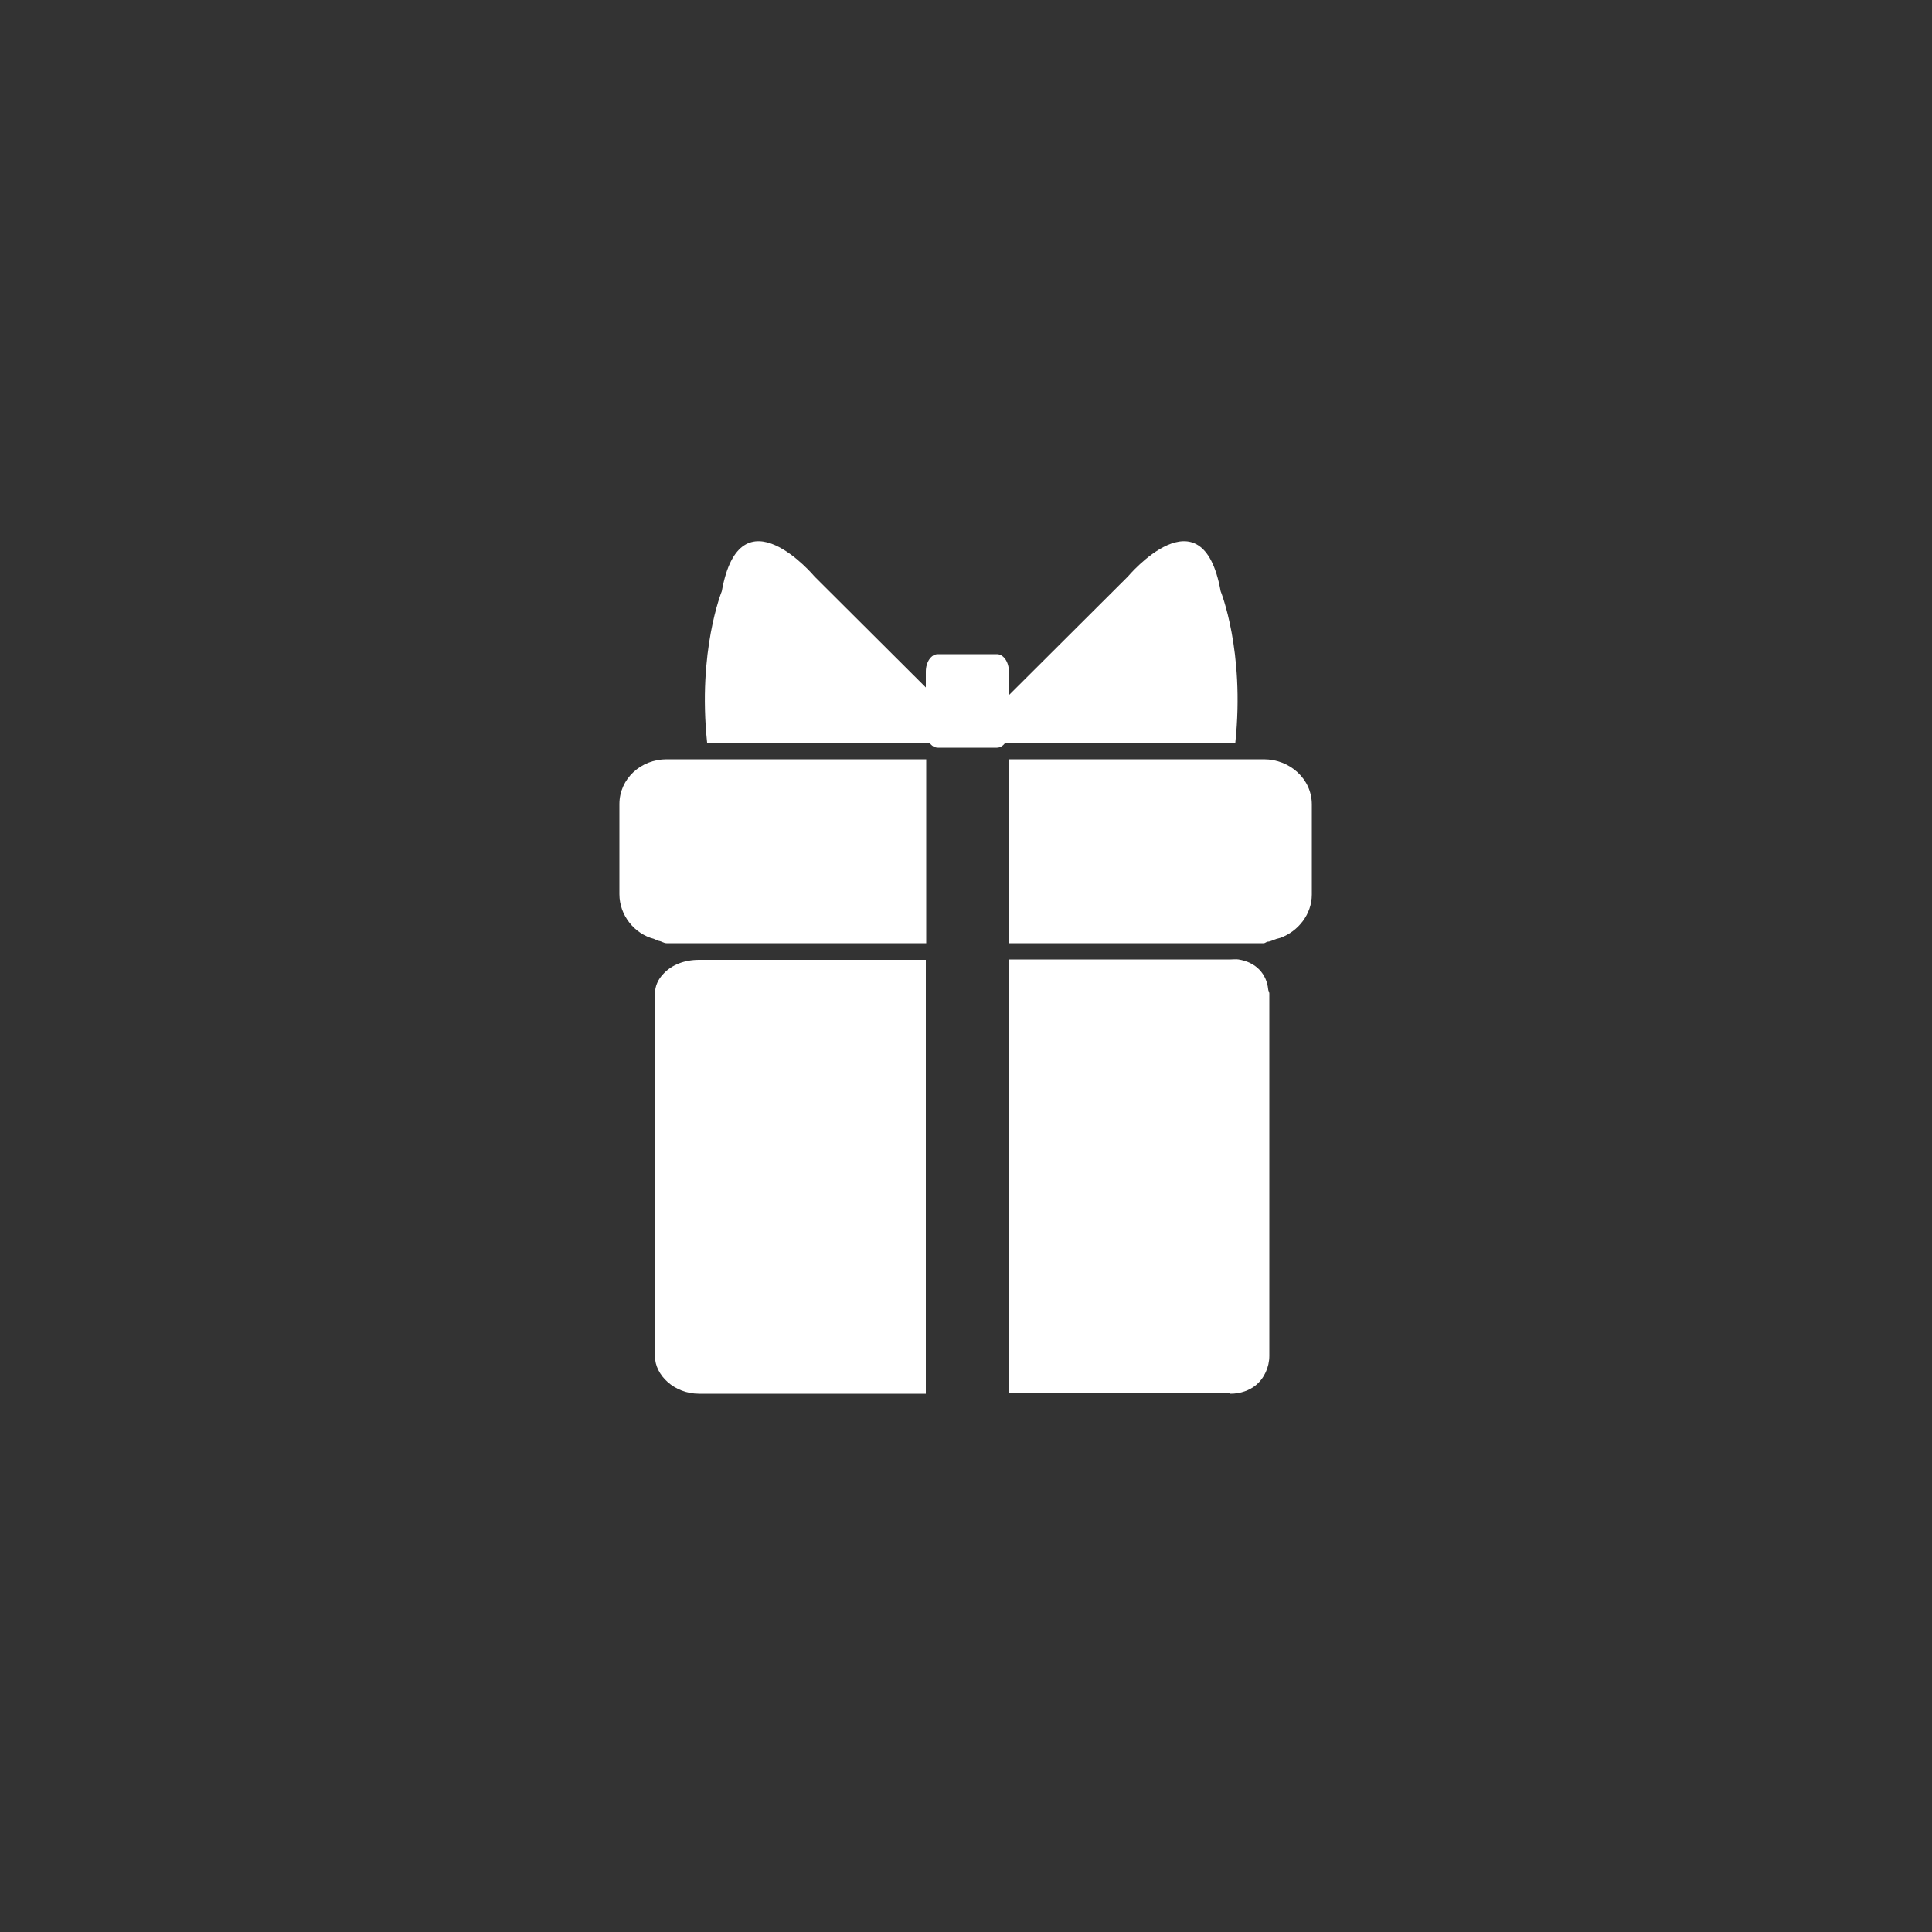 <?xml version="1.0" encoding="utf-8"?>
<!-- Generator: Adobe Illustrator 22.0.1, SVG Export Plug-In . SVG Version: 6.00 Build 0)  -->
<svg version="1.1" xmlns="http://www.w3.org/2000/svg" xmlns:xlink="http://www.w3.org/1999/xlink" x="0px" y="0px"
	 viewBox="0 0 500 500" style="enable-background:new 0 0 500 500;" xml:space="preserve">
<rect x="0" y="0" width="500" height="500" fill="#333333" stroke="none"/>
<style type="text/css">
	.st0{display:none;}
	.st1{display:inline;}
	.st2{fill:none;}
	.st3{fill:#FFFFFF;}
	.st4{fill:none;stroke:#FFFFFF;stroke-width:5;stroke-miterlimit:10;}
	.st5{fill-rule:evenodd;clip-rule:evenodd;fill:#FFFFFF;}
	.st6{fill:#FFFFFF;stroke:#020203;stroke-miterlimit:10;}
	.st7{fill:none;stroke:#FFFFFF;stroke-miterlimit:10;}
	.st8{fill:#FEFFFF;}
	.st9{fill:#CEC8CD;}
</style>
<g id="academy_x40_FLY_-_Weiterbildungsprogramm" class="st0">
	<g class="st1">
		
			<ellipse transform="matrix(0.707 -0.707 0.707 0.707 -103.87 250.017)" class="st2" cx="249.9" cy="250.4" rx="225" ry="225"/>
		<g>
			<g>
				<path class="st3" d="M250.2,298.9l-86.8-47.7V333c0,0,27.8,21.9,86.5,21.9s86.5-21.9,86.5-21.9v-81.2L250.2,298.9z"/>
			</g>
			<polygon class="st3" points="403,206.1 250.2,289.7 96.8,205.5 249.6,121.9 			"/>
			<line class="st4" x1="129.8" y1="215.3" x2="129.8" y2="311.1"/>
			<path class="st3" d="M141.4,350.5c0,0-6.2,4.4-11.7,4.4s-11.7-4.4-11.7-4.4l11.7-82.1L141.4,350.5z"/>
			<circle class="st3" cx="129.8" cy="281.1" r="9.2"/>
		</g>
	</g>
</g>
<g id="Flexible_Arbeitszeiten_1_" class="st0">
	<g class="st1">
		
			<ellipse transform="matrix(0.707 -0.707 0.707 0.707 -103.87 250.017)" class="st2" cx="249.9" cy="250.4" rx="225" ry="225"/>
		<g>
			<path class="st3" d="M249.9,124.6c69.5,0,125.8,56.3,125.8,125.7c0,69.4-56.3,125.7-125.8,125.7c-69.4,0-125.7-56.3-125.7-125.7
				C124.1,180.9,180.4,124.6,249.9,124.6 M249.9,113.6c-9.3,0-18.5,0.9-27.6,2.8c-8.8,1.8-17.4,4.5-25.7,8
				c-8.1,3.4-15.9,7.7-23.2,12.6c-7.2,4.9-14.1,10.5-20.2,16.7c-6.2,6.2-11.8,13-16.7,20.2c-4.9,7.3-9.2,15.1-12.6,23.2
				c-3.5,8.3-6.2,16.9-8,25.7c-1.8,9-2.8,18.3-2.8,27.6c0,9.3,0.9,18.5,2.8,27.6c1.8,8.8,4.5,17.4,8,25.7
				c3.4,8.1,7.7,15.9,12.6,23.2c4.9,7.2,10.5,14.1,16.7,20.2c6.2,6.2,13,11.8,20.2,16.7c7.3,4.9,15.1,9.2,23.2,12.6
				c8.3,3.5,16.9,6.2,25.7,8c9,1.8,18.3,2.8,27.6,2.8c9.3,0,18.5-0.9,27.6-2.8c8.8-1.8,17.4-4.5,25.7-8c8.1-3.4,15.9-7.7,23.2-12.6
				c7.2-4.9,14.1-10.5,20.2-16.7c6.2-6.2,11.8-13,16.7-20.2c4.9-7.3,9.2-15.1,12.6-23.2c3.5-8.3,6.2-16.9,8-25.7
				c1.8-9,2.8-18.3,2.8-27.6c0-9.3-0.9-18.5-2.8-27.6c-1.8-8.8-4.5-17.4-8-25.7c-3.4-8.1-7.7-15.9-12.6-23.2
				c-4.9-7.2-10.5-14.1-16.7-20.2c-6.2-6.2-13-11.8-20.2-16.7c-7.3-4.9-15.1-9.2-23.2-12.6c-8.3-3.5-16.9-6.2-25.7-8
				C268.4,114.5,259.1,113.6,249.9,113.6L249.9,113.6z"/>
			<rect x="264.7" y="248.8" transform="matrix(0.866 -0.5 0.5 0.866 -106.45 171.9)" class="st3" width="5.6" height="71.5"/>
			<path class="st3" d="M250,243.3L250,243.3L250,243.3C250,243.3,250,243.3,250,243.3L208.2,200c-1.2-1.4-2.9-2.3-4.9-2.3
				c-3.5,0-6.4,2.8-6.4,6.3c0,1.8,0.8,3.5,2.1,4.7l41.9,43.4c0.1,0.1,0.2,0.2,0.3,0.3c1.1,1,2.6,1.7,4.3,1.7c3.5,0,6.3-2.8,6.3-6.3
				C251.8,246,251.1,244.4,250,243.3z"/>
			<path class="st3" d="M312.5,237.5L312.5,237.5L312.5,237.5C312.5,237.5,312.5,237.5,312.5,237.5l-54.4,6.8
				c-1.7,0.1-3.3,0.9-4.4,2.3c-1.9,2.6-1.4,6.2,1.2,8.1c1.3,1,3,1.3,4.5,1.1l54.5-6.8c0.1,0,0.3-0.1,0.4-0.1c1.4-0.2,2.7-1,3.6-2.2
				c1.9-2.5,1.4-6.1-1.2-8C315.5,237.7,314,237.3,312.5,237.5z"/>
			<circle class="st3" cx="251.8" cy="252.1" r="7.3"/>
			<path class="st3" d="M251.9,161.2L251.9,161.2c-1.8,0-3.2-1.4-3.2-3.2v-19c0-1.8,1.4-3.2,3.2-3.2l0,0c1.8,0,3.2,1.4,3.2,3.2v19
				C255.2,159.8,253.7,161.2,251.9,161.2z"/>
			<path class="st3" d="M314.9,188.9L314.9,188.9c-1.3-1.3-1.3-3.3,0-4.5l13.5-13.5c1.3-1.3,3.3-1.3,4.5,0l0,0
				c1.3,1.3,1.3,3.3,0,4.5l-13.5,13.5C318.2,190.2,316.1,190.2,314.9,188.9z"/>
			<path class="st3" d="M339.5,252.1L339.5,252.1c0-1.8,1.4-3.2,3.2-3.2l19,0c1.8,0,3.2,1.4,3.2,3.2l0,0c0,1.8-1.4,3.2-3.2,3.2
				l-19,0C341,255.3,339.5,253.9,339.5,252.1z"/>
			<path class="st3" d="M313.4,313.1L313.4,313.1c1.2-1.3,3.3-1.3,4.5,0l13.5,13.4c1.3,1.2,1.3,3.3,0,4.5l0,0
				c-1.2,1.3-3.3,1.3-4.5,0l-13.5-13.4C312.1,316.4,312.1,314.3,313.4,313.1z"/>
			<path class="st3" d="M252.1,339.8L252.1,339.8c1.8,0,3.2,1.4,3.2,3.2l0,19c0,1.8-1.4,3.2-3.2,3.2l0,0c-1.8,0-3.2-1.4-3.2-3.2
				l0-19C248.9,341.3,250.4,339.8,252.1,339.8z"/>
			<path class="st3" d="M188.9,315.6L188.9,315.6c1.3,1.2,1.3,3.3,0,4.5l-13.4,13.5c-1.2,1.3-3.3,1.3-4.5,0l0,0
				c-1.3-1.2-1.3-3.3,0-4.5l13.4-13.5C185.6,314.3,187.6,314.3,188.9,315.6z"/>
			<path class="st3" d="M161.3,252.5L161.3,252.5c0,1.8-1.4,3.2-3.2,3.2l-19,0.1c-1.8,0-3.2-1.4-3.2-3.2l0,0c0-1.8,1.4-3.2,3.2-3.2
				l19-0.1C159.9,249.3,161.3,250.7,161.3,252.5z"/>
			<path class="st3" d="M187.4,188.1L187.4,188.1c-1.2,1.3-3.3,1.3-4.5,0l-13.5-13.4c-1.3-1.2-1.3-3.3,0-4.5l0,0
				c1.2-1.3,3.3-1.3,4.5,0l13.5,13.4C188.6,184.8,188.6,186.9,187.4,188.1z"/>
		</g>
	</g>
</g>
<g id="healthy_x40_FLY_-_Betriebliches_Gesundheitsmanagement" class="st0">
	<g class="st1">
		
			<ellipse transform="matrix(0.707 -0.707 0.707 0.707 -103.87 250.017)" class="st2" cx="249.9" cy="250.4" rx="225" ry="225"/>
		<g>
			<path class="st3" d="M176.7,242.8L176.7,242.8l16.3-60.4h14.3l28.2,104.9l10.7-39l6.8-5.6h27l16.3-60.4h14.3l16.3,60.4h46.9
				c3.2-10.7,5.2-21.9,5.2-33.4c0-42.9-33.4-77.9-74.3-77.9c-21.5,0-41,9.5-54.5,25.1c-13.9-15.5-33.4-25.1-54.9-25.1
				c-40.9,0-74.7,35-74.7,77.9c0,11.5,2.4,22.7,5.6,33.4H176.7z"/>
			<path class="st3" d="M321,257.6h46.9c-31.4,68-117.7,111.7-117.7,111.7s-86.7-43.7-118.1-111.7h50.1l7.2-5.2l10.7-39.3l28.2,105
				h14.3l16.3-60.4h26.6l7.1-5.2l10.3-39.3l10.7,39.3L321,257.6z"/>
		</g>
	</g>
</g>
<g id="Betriebsärztlicher_Dienst" class="st0">
	<g class="st1">
		
			<ellipse transform="matrix(0.707 -0.707 0.707 0.707 -103.87 250.017)" class="st2" cx="249.9" cy="250.4" rx="225" ry="225"/>
		<path class="st5" d="M280.1,267v40c0,40-23.9,73.3-53.3,73.3c-28.9,0-52.8-33.3-52.8-73.3v-49.4c17.2-3.3,30.5-18.9,30.5-37.7
			c0-21.1-17.2-38.3-38.3-38.3c-21.1,0-38.9,17.2-38.9,38.3c0,18.9,13.3,34.4,31.1,37.7V307c0,48.9,30.5,88.3,68.3,88.3
			c37.8,0,68.9-39.4,68.9-88.3v-40c15.5-2.2,31.1-10.6,44.9-25c2.2-2.2,2.8-5,2.2-7.8c18.3-22.8,29.4-53.3,29.4-76.6
			c0-36.1-17.2-40-46.1-46.1l0,0c-1.7-3.3-5.5-6.1-10-6.1c-6.1,0-11.1,5-11.1,10.6c0,5.6,5,10,11.1,10c2.8,0,5-0.6,6.7-2.2l0,0
			c28.3,6.1,36.1,7.8,36.1,33.9c0,20.5-10.5,48.3-26.6,68.3c-2.8,0-5.5,1.1-7.2,3.3c-8.3,8.9-21.7,19.4-37.2,19.4
			c-15.5,0-28.3-10.6-36.6-19.4c-2.2-2.2-4.4-3.3-7.2-3.3c-16.1-20-26.6-47.7-26.6-68.3c0-26.1,7.2-27.8,35.5-33.9l0,0
			c2.2,1.7,4.4,2.2,6.7,2.2c6.1,0,11.1-4.4,11.1-10c0-5.6-5-10.6-11.1-10.6c-4.5,0-7.8,2.8-10,6.1l0,0c-28.9,6.1-46.1,10-46.1,46.1
			c0,23.3,11.1,54.4,29.4,76.6c0,2.8,0.5,5.5,2.8,7.8C249,256.5,264.6,264.8,280.1,267L280.1,267z"/>
	</g>
</g>
<g id="afterwork_x40_FLY" class="st0">
	<g class="st1">
		
			<ellipse transform="matrix(0.707 -0.707 0.707 0.707 -103.87 250.017)" class="st2" cx="249.9" cy="250.4" rx="225" ry="225"/>
		<g>
			<g>
				
					<rect x="176" y="259.5" transform="matrix(0.963 0.269 -0.269 0.963 90.871 -37.481)" class="st3" width="12.6" height="106.8"/>
				
					<rect x="145.4" y="363.1" transform="matrix(0.963 0.269 -0.269 0.963 105.034 -31.352)" class="st3" width="43.1" height="9.2"/>
				<path class="st3" d="M136.5,166.6L191.4,280l105.7-68.6L136.5,166.6z M161,188.8l103.7,28.9l-67.4,41.3L161,188.8z"/>
				<path class="st3" d="M155.2,124.6c-24.3-6.8-49.5,7.4-56.2,31.7c-6.8,24.3,7.4,49.5,31.7,56.2c8.8,2.4,17.6,2.2,25.7-0.3
					l-4.2-8.6c-6,1.6-12.6,1.7-19-0.1c-19.3-5.4-30.6-25.4-25.2-44.7c5.4-19.3,25.4-30.5,44.6-25.1c18.8,5.2,29.9,24.5,25.5,43.2
					l9.1,2.5C193.1,155.3,179,131.2,155.2,124.6z"/>
				<path class="st3" d="M119.1,199.5L119.1,199.5c-1.3-1-1.6-2.9-0.6-4.3l19.2-25.1c1-1.3,2.9-1.6,4.3-0.6l0,0
					c1.3,1,1.6,2.9,0.6,4.3l-19.2,25.1C122.4,200.2,120.4,200.5,119.1,199.5z"/>
				<path class="st3" d="M106.2,181.1L106.2,181.1c-0.5-1.6,0.4-3.3,2-3.8l30.1-9.6c1.6-0.5,3.3,0.4,3.8,2l0,0
					c0.5,1.6-0.4,3.3-2,3.8L110,183C108.4,183.5,106.7,182.7,106.2,181.1z"/>
				<path class="st3" d="M104.6,158.1L104.6,158.1c0.5-1.6,2.2-2.5,3.8-2l31.7,9.7c1.6,0.5,2.5,2.2,2,3.8l0,0
					c-0.5,1.6-2.2,2.5-3.8,2l-31.7-9.7C105,161.4,104.1,159.7,104.6,158.1z"/>
				<path class="st3" d="M117.8,138.8L117.8,138.8c1.3-1,3.2-0.8,4.3,0.5l20.5,25.9c1,1.3,0.8,3.2-0.5,4.3l0,0
					c-1.3,1-3.2,0.8-4.3-0.5l-20.5-25.9C116.3,141.8,116.5,139.9,117.8,138.8z"/>
				<path class="st3" d="M139.6,129.8L139.6,129.8c1.7-0.1,3.1,1.2,3.2,2.8l2.1,33.7c0.1,1.7-1.2,3.1-2.8,3.2l0,0
					c-1.7,0.1-3.1-1.2-3.2-2.8l-2.1-33.7C136.6,131.3,137.9,129.9,139.6,129.8z"/>
				<path class="st3" d="M162.8,135.3L162.8,135.3c1.4,0.9,1.9,2.7,1,4.2l-17.6,29c-0.9,1.4-2.7,1.9-4.2,1l0,0
					c-1.4-0.9-1.9-2.7-1-4.2l17.6-29C159.5,134.9,161.3,134.4,162.8,135.3z"/>
				<path class="st3" d="M179.6,152.8L179.6,152.8c0.7,1.5,0,3.3-1.5,4l-32,14.3c-1.5,0.7-3.3,0-4-1.5l0,0c-0.7-1.5,0-3.3,1.5-4
					l32-14.3C177.1,150.6,178.9,151.2,179.6,152.8z"/>
				<path class="st3" d="M183,173.9L183,173.9c-0.2,1.7-1.7,2.9-3.3,2.7l-34.8-3.7c-1.7-0.2-2.9-1.7-2.7-3.3l0,0
					c0.2-1.7,1.7-2.9,3.3-2.7l34.8,3.7C181.9,170.7,183.1,172.2,183,173.9z"/>
				<path class="st3" d="M141.6,207.2L141.6,207.2c-1.7,0-3-1.4-3-3.1l0.4-31.6c0-1.7,1.4-3,3.1-3l0,0c1.7,0,3,1.4,3,3.1l-0.4,31.6
					C144.6,205.9,143.3,207.3,141.6,207.2z"/>
			</g>
			<g>
				
					<rect x="340.4" y="259" transform="matrix(0.98 -0.202 0.202 0.98 -55.832 76.26)" class="st3" width="12.6" height="106.8"/>
				
					<rect x="336.6" y="363.5" transform="matrix(0.98 -0.202 0.202 0.98 -66.817 79.71)" class="st3" width="43.1" height="9.2"/>
				<path class="st3" d="M239.1,203.2L339.8,279l62.6-109.3L239.1,203.2z M271.1,211.8l105.4-21.7l-41.1,67.5L271.1,211.8z"/>
			</g>
		</g>
	</g>
</g>
<g id="Mitarbeiterrabatte_regional_und_überregional" class="st0">
	<g class="st1">
		
			<ellipse transform="matrix(0.707 -0.707 0.707 0.707 -103.87 250.017)" class="st2" cx="249.9" cy="250.4" rx="225" ry="225"/>
		<g>
			
				<ellipse transform="matrix(0.707 -0.707 0.707 0.707 -103.87 250.017)" class="st3" cx="249.9" cy="250.4" rx="167.2" ry="167.2"/>
			<g>
				<path class="st2" d="M311.1,166.8c-1.4,1.2-2.5,2.9-3,4.6c-0.3,1-0.4,2.1-0.6,3c-0.1,0.5-0.1,0.9,0,1.3l12.8-1.6
					C321.8,166.8,318.5,160.5,311.1,166.8z"/>
				<path class="st2" d="M337.4,155.6c-0.6,0.7-1,1.4-1.3,2.2c-1,2.9-1.6,6.1,2.6,7.8l0,0c4,1.6,7.3,2.2,10.1,2.2
					C355.5,158.8,346.8,144.3,337.4,155.6z"/>
				<path class="st2" d="M249.9,75.4c-96.6,0-175,78.4-175,175s78.4,175,175,175c96.6,0,175-78.4,175-175S346.5,75.4,249.9,75.4z
					 M370.9,143.6c0.2,8.8-8.3,24.5-21.8,30.3c-5.1,8.2-8.8,10.8-16.6,14.5c-1.2,0.6-2.3,1-3.4,1.4L309,261.2
					c-0.1,0.3-0.2,0.6-0.3,0.9c-0.4,0.9-0.9,1.8-1.6,2.4L184.5,369.3c-2.9,2.5-7.7,1.6-10.6-1.7l-57.2-66.9c-2.9-3.4-2.7-8,0.2-10.5
					l122.6-104.9c0.8-0.7,1.8-1.2,2.8-1.4c0.3-0.1,0.5-0.2,0.8-0.3l57.9-7.1c0-2.4,0.7-4.8,1.8-7c0.2-0.4,0.4-0.7,0.6-1.1
					c2.5-4.3,6.9-8.5,11.4-10.4c10.3-3.8,12.8,5.7,10.5,15.6l1.5-0.2c1.4-0.2,2.7,0.3,3.7,1.2c1,0.9,1.7,2.2,1.8,3.6
					c0,0.5,0,0.9-0.2,1.4l-1.2,4.3c4.7-1.7,10-5.1,15.2-11.5c-3.7,0.4-7.6,0.2-12.3-1.2h0c-5.9-2.1-5.4-10.1-3.6-14.7
					c1.6-4,5.1-7.6,9.8-10.3c15.2-8,20,8.7,14.6,19.5c8.9-7.8,10.8-16.9,11.3-19.4L370.9,143.6L370.9,143.6L370.9,143.6z"/>
				<path class="st2" d="M177.1,304.2c-5.6,2.4-8.6,2.9-10.7,0.5c-1.5-1.8-1.7-5.3,2.7-9.1c2.9-2.5,5.7-3.6,7.2-4l-1.2-3.7
					c-2,0.6-4.9,2-8.2,4.8c-6.3,5.4-7.8,11.9-4.4,16c3.1,3.7,8.3,3.1,14.8,0.1c5.5-2.4,8.4-2.5,10.5,0c2.2,2.6,1.3,6.6-2.9,10.2
					c-2.9,2.5-6.2,4-8.9,4.7l1.4,3.7c2.5-0.5,6.5-2.7,9.6-5.4c7.6-6.5,8.3-13.1,4.9-17.1C188.6,301,184,301.3,177.1,304.2z"/>
				<path class="st2" d="M189.9,273.8l11.3,35.3l4.3-3.7l-3.6-11l11.4-9.8l10.4,5.2l4.4-3.8l-33.2-16.6L189.9,273.8z M210.1,282.8
					l-9.7,8.3l-3.3-10.2c-0.7-2.1-1.6-4.1-2.4-6.1l0.1-0.1c1.8,1.1,3.6,2.2,5.7,3.3L210.1,282.8z"/>
				<polygon class="st2" points="234.6,275.7 214.8,252.5 210.6,256.1 232.8,282.1 250.7,266.7 248.3,263.9 				"/>
				<polygon class="st2" points="257.1,256.4 249.1,247.1 261.6,236.4 259.3,233.6 246.7,244.3 239.7,236.1 253,224.8 250.6,222 
					233.2,236.8 255.4,262.8 273.5,247.3 271.1,244.5 				"/>
				<path class="st2" d="M305.2,201.2c-0.1-0.2-0.2-0.3-0.2-0.5c-0.4-0.6-0.8-1.2-1.3-1.8c-0.4-0.4-0.8-0.9-1.2-1.2
					c-0.1-0.1-0.2-0.1-0.3-0.2c-3.7-3.1-9-3.6-13.2-1.4c0,0,0,0,0,0c-2.2,1.2-4.1,3-5.3,5.4c0,0,0,0,0,0c-2.1,4.2-1.6,9.4,1.7,13.2
					c4.3,5.1,12,5.7,17.1,1.3C306.7,212.2,307.8,206.1,305.2,201.2z"/>
			</g>
		</g>
	</g>
</g>
<g id="Stg_-_Externe_Mitarbeiterberatung" class="st0">
	<g class="st1">
		
			<ellipse transform="matrix(0.707 -0.707 0.707 0.707 -103.87 250.017)" class="st2" cx="249.9" cy="250.4" rx="225" ry="225"/>
		<g>
			<g>
				<g>
					<path class="st3" d="M329.7,156.4h-74.4c-36.5,0-65.6,29.1-66.5,65.4h9.6c26.7,0,48,21.5,48,48.2v3.3c0,7.2-1.6,14.1-4.4,20.2
						c4.3,0.8,8.7,1.3,13.2,1.3h7.9l57.5,39.9l-15.1-39.9h24.1c37.1,0,66.8-29.7,66.8-66.8v-4.5
						C396.5,186.3,366.7,156.4,329.7,156.4z"/>
				</g>
				<g>
					<path class="st6" d="M329.7,156.4h-74.4c-36.5,0-65.6,29.1-66.5,65.4h9.6c26.7,0,48,21.5,48,48.2v3.3c0,7.2-1.6,14.1-4.4,20.2
						c4.3,0.8,8.7,1.3,13.2,1.3h7.9l57.5,39.9l-15.1-39.9h24.1c37.1,0,66.8-29.7,66.8-66.8v-4.5
						C396.5,186.3,366.7,156.4,329.7,156.4z"/>
				</g>
				<g>
					<path class="st7" d="M329.7,156.4h-74.4c-36.5,0-65.6,29.1-66.5,65.4h9.6c26.7,0,48,21.5,48,48.2v3.3c0,7.2-1.6,14.1-4.4,20.2
						c4.3,0.8,8.7,1.3,13.2,1.3h7.9l57.5,39.9l-15.1-39.9h24.1c37.1,0,66.8-29.7,66.8-66.8v-4.5
						C396.5,186.3,366.7,156.4,329.7,156.4z"/>
				</g>
			</g>
			<path class="st3" d="M196.1,227.4h-48.8c-24.4,0-44,19.6-44,43.9v3c0,24.4,19.6,43.9,44,43.9H163l-1.2,3.1l-8.7,23.1l0.5-0.3
				l37.3-25.9h5.2c18.1,0,33.4-10.7,40.1-26.2c2.3-5.4,3.6-11.4,3.6-17.7v-3C239.9,247,220.4,227.4,196.1,227.4z M139,283.7
				c-5.4,0-9.7-4.3-9.7-9.7s4.3-9.7,9.7-9.7s9.7,4.3,9.7,9.7S144.4,283.7,139,283.7z M170.5,283.7c-5.4,0-9.7-4.3-9.7-9.7
				s4.3-9.7,9.7-9.7s9.7,4.3,9.7,9.7S175.8,283.7,170.5,283.7z M201.9,283.7c-5.4,0-9.7-4.3-9.7-9.7s4.3-9.7,9.7-9.7
				s9.7,4.3,9.7,9.7S207.2,283.7,201.9,283.7z"/>
		</g>
	</g>
</g>
<g id="Betriebliche_Alteresvorsorge" class="st0">
	<g class="st1">
		
			<ellipse transform="matrix(0.707 -0.707 0.707 0.707 -103.87 250.017)" class="st2" cx="249.9" cy="250.4" rx="225" ry="225"/>
		<g>
			<g>
				<path class="st3" d="M374.7,261.6c-0.8-0.7-1.9-1.1-3.1-1.1h-11.3c0,0,0-0.1,0-0.1c0,0,0,0,0,0c-8.6-24.3-35.9-45.9-60.1-50.3
					c-0.7-0.1-1.5-0.3-2.2-0.4v-13.6h-0.1c-0.1,0-0.1,0-0.2,0c-9.2,0.1-16.6,5.6-16.6,12.5l-52.7,0.5c-38.2,0-70.3,23.2-79.6,54.8
					c-0.8,2.7-2.2,8.2-2.4,16.5c-2.5-0.3-5.4-1.2-8.7-3.2c1.9-1.1,4.4-2.3,5.9-5.5l0,0c1.9-4.1,0.4-8.1-2.4-11
					c-2.4-2.5-6.2-4.4-9.6-4.7c-10.6-0.3-6.8,13.7,0.3,20l0.4,0.4c0.4,0.3,0.7,0.6,0.9,0.8c-1.6,1.4-4.6,3.1-7.9,3.9
					c-1,0.3-1.8,1.2-1.7,2.3c0,0,0,0,0,0c0,0.4,0.3,0.7,0.7,0.8c1.2,0.2,4.7,0.1,11-5.1c3.3,2.6,7.2,4.7,10.9,5.6
					c0.1,2.3,0.2,4.7,0.5,7.4c0,0,6.3,38.4,41.9,50.7l-0.2,18.4h0c0,7.6,7,13.8,15.5,13.8c8.5,0,15.4-6.2,15.5-13.8h0v0l-0.1-9.2
					c2.9,0.3,64.7,0.4,65.9,0.3l0.1,8.8h0c0,7.6,7,13.8,15.5,13.8c8.5,0,15.4-6.2,15.5-13.8h0v0h0l0.1-15.2
					c20.7-8.6,36.7-21.5,43.7-41.3c0,0,0,0,0,0h11.4c2.4,0,4.4-1.7,4.4-3.9v-0.1v-36.2v-0.1C376,263.3,375.5,262.3,374.7,261.6z
					 M135.5,261.2c1.2,0.5,2.2,1.4,2.9,2.6c0.4,0.7,0.7,1.4,0.9,2c0.5,1.4,0.4,2.9-0.3,4.2c-1.5,2.7-3.3,4.4-3.3,4.4
					C128,270.2,126.7,257.2,135.5,261.2z M278.1,219.6c0-0.1-0.1-0.3-0.1-0.4c-0.4,1-1.6,1.8-2.9,1.8h-52.4c-1.4,0-2.5-0.8-2.9-1.8
					c0,0.1-0.1,0.3-0.1,0.4c0-0.3-0.1-0.5-0.1-0.8c0-1,0.3-1.9,0.9-2.6c0.6-0.7,1.3-1.1,2.2-1.1H275c1.7,0,3.1,1.6,3.1,3.6
					C278.1,219.1,278.1,219.4,278.1,219.6z M324.7,269.6c-5.1,0-9.1-3.7-9.1-8.2c0-4.5,4.1-8.2,9.1-8.2c5.1,0,9.2,3.7,9.2,8.2
					C333.8,265.9,329.7,269.6,324.7,269.6z"/>
				<path class="st3" d="M222.7,216.8c-0.9,0-1.6,0.3-2.2,0.8c-0.4,0.4-0.7,0.8-0.8,1.3v0c0,0.1,0.1,0.2,0.1,0.3
					c0.2-0.5,0.4-1,0.7-1.3C221,217.2,221.8,216.8,222.7,216.8z"/>
				<path class="st3" d="M278.1,218.9c-0.3-1.2-1.5-2.1-3-2.1c1.4,0,2.5,1,2.9,2.4C278,219.1,278,219,278.1,218.9L278.1,218.9z"/>
			</g>
			<circle class="st3" cx="249.9" cy="152.5" r="26.6"/>
		</g>
	</g>
</g>
<g id="Firmen-__x26__Teamevents" class="st0">
	<g class="st1">
		
			<ellipse transform="matrix(0.707 -0.707 0.707 0.707 -103.87 250.017)" class="st2" cx="249.9" cy="250.4" rx="225" ry="225"/>
		<g>
			<path class="st3" d="M205.5,247.8c-7,2.8-13.3,6.8-19,11.9c-6.1,5.5-11.3,12.5-15.4,20.3c-0.6,1.1-1.2,2.7-1.7,3.7h-58.1
				l6.1-36.2c3.1-21.1,14.5-37.3,32-43.5c3.9,3.7,8.4,6.5,13.4,8.5c5.2,2.1,10.8,3.2,16.5,3.2c5.7,0,11.2-1.1,16.4-3.1
				c-0.2,1.7-0.3,3.5-0.3,5.3c0,4,0.5,8,1.4,11.8c0.9,3.8,2.3,7.4,4.1,10.9C202.3,243.1,203.8,245.5,205.5,247.8z"/>
			<path class="st3" d="M214.4,175.3c0,1.2-0.1,2.4-0.2,3.6c-0.9,0.8-1.9,1.6-2.8,2.5c-5,4.7-8.9,10.3-11.6,16.4c-0.9,2-1.6,4-2.2,6
				c-5.3,3.1-11.5,4.8-18.2,4.8c-8.3,0-15.9-2.7-21.9-7.3c-8-6.1-13.1-15.5-13.1-26c0-18.4,15.7-33.3,35-33.3
				S214.4,156.9,214.4,175.3z"/>
			<path class="st3" d="M388.4,283.8h-58c-0.6-1-1.2-2.8-1.9-4c-7.9-14.9-19.7-26-34.3-31.9c1.7-2.3,3.2-4.7,4.4-7.2
				c1.8-3.5,3.2-7.2,4.1-10.9c1-3.9,1.4-7.9,1.4-11.9c0-1.8-0.1-3.5-0.3-5.3c5.2,2.1,10.7,3.1,16.4,3.1c5.7,0,11.3-1.1,16.5-3.2
				c5-2,9.5-4.9,13.4-8.6c17.4,6.1,28.8,22.5,32,43.6L388.4,283.8z"/>
			<path class="st3" d="M355.4,175.3c0,10.5-5.1,19.9-13.1,26c-6,4.6-13.6,7.3-21.9,7.3c-6.7,0-12.9-1.8-18.2-4.8
				c-0.6-2-1.4-4.1-2.2-6c-2.7-6.2-6.7-11.7-11.6-16.4c-0.9-0.9-1.8-1.7-2.8-2.5c-0.1-1.2-0.2-2.4-0.2-3.6c0-18.4,15.7-33.3,35-33.3
				C339.7,142,355.4,156.9,355.4,175.3z"/>
			<path class="st3" d="M336.9,358.8h-174l7.8-46.8c1.5-9.8,4.3-19.2,8.4-27c0-0.1,0.1-0.2,0.1-0.3c7.2-13.5,18.2-23.7,32.3-28.7
				c0,0,0-0.1,0-0.1c1,0.9,2,1.8,3,2.6c0.1,0.1,0.2,0.2,0.4,0.3c0.1,0.1,0.3,0.2,0.4,0.3c0.2,0.1,0.3,0.2,0.5,0.4
				c0.2,0.1,0.3,0.3,0.5,0.4c0.2,0.1,0.3,0.2,0.5,0.4c3.6,2.6,7.5,4.8,11.7,6.5c0.1,0,0.1,0,0.2,0.1c2,0.8,4,1.5,6.1,2
				c0.2,0,0.3,0.1,0.5,0.1c0.2,0,0.3,0.1,0.5,0.1c0.1,0,0.2,0,0.3,0.1c0.1,0,0.2,0,0.3,0.1c0.2,0,0.4,0.1,0.5,0.1c0,0,0.1,0,0.1,0
				c2.7,0.6,5.4,1.3,8.2,1.3c0,0,0,0,0,0c1.6,0,3.2,0.2,4.8,0.2c1.6,0,3.2-0.1,4.8-0.2c0,0,0,0,0,0c2.3-0.2,4.5-0.5,6.8-1
				c0,0,0,0,0,0c0.5-0.1,1-0.2,1.5-0.3c0.5-0.1,1-0.3,1.5-0.4c0.3-0.1,0.6-0.2,0.9-0.2c0.1,0,0.1,0,0.2-0.1c0.8-0.2,1.6-0.5,2.4-0.8
				c0.5-0.2,1-0.3,1.5-0.5c0.5-0.2,1-0.4,1.5-0.6c6.4-2.6,12.2-6.3,17.2-11l0,0c0,0,0,0,0,0c14.2,5,25.2,15.1,32.4,28.8
				c4.1,7.8,7,17.5,8.4,27.3L336.9,358.8z"/>
			<path class="st3" d="M294.6,217.9c0,13.4-6.5,25.4-16.7,33.2c-6.1,4.7-13.5,7.8-21.6,9c-2.1,0.3-4.2,0.4-6.4,0.4
				s-4.3-0.1-6.4-0.4c-8.1-1.1-15.5-4.3-21.6-9c-10.2-7.8-16.7-19.8-16.7-33.2c0-4.1,0.6-8,1.7-11.7c5.3-17.8,22.6-30.9,43.1-30.9
				c20.5,0,37.7,13.1,43.1,30.9C294,209.9,294.6,213.8,294.6,217.9z"/>
		</g>
	</g>
</g>
<g id="Onboarding_x2F_Rotationen" class="st0">
	<g class="st1">
		
			<ellipse transform="matrix(0.707 -0.707 0.707 0.707 -103.87 250.017)" class="st2" cx="249.9" cy="250.4" rx="225" ry="225"/>
		<g>
			<polygon class="st8" points="71.9,227 391.5,139.8 253.8,369.2 182.2,291.8 166.7,318.6 175.5,239.6 			"/>
			<polygon class="st9" points="177.7,238.5 391.5,139.8 182.2,291.8 166.7,318.6 175.5,239.6 			"/>
		</g>
	</g>
</g>
<g id="Aufmerksamkeiten_zu_besonderen_Anlässen">
	<g>
		
			<ellipse transform="matrix(0.707 -0.707 0.707 0.707 -103.87 250.017)" class="st2" cx="249.9" cy="250.4" rx="225" ry="225"/>
		<g>
			<path class="st3" d="M243.3,181.6l-32.5-32.4c0,0-19.2-22.9-24,3.8c0,0-6.3,15.4-3.8,39.2h63.6
				C246.6,192.2,243,189.1,243.3,181.6z"/>
			<path class="st3" d="M259.4,181.6l32.5-32.4c0,0,19.2-22.9,24,3.8c0,0,6.3,15.4,3.8,39.2H256C256,192.2,259.6,189.1,259.4,181.6z
				"/>
			<path class="st3" d="M261.1,189c0,2.5-1.4,4.5-3.1,4.5h-15.3c-1.7,0-3.1-2-3.1-4.5v-15.2c0-2.5,1.4-4.5,3.1-4.5H258
				c1.7,0,3.1,2,3.1,4.5V189z"/>
			<g>
				<path class="st3" d="M318.4,360.7c2.7,0,5-0.9,6.6-2.2c2.2-1.8,3.5-4.7,3.5-7.6v-93.8c0-0.4-0.3-0.7-0.3-1.1
					c-0.4-3.9-3.1-7-7.7-7.7c-0.6-0.1-1.3,0-2,0h-57.4v112.3H318.4z"/>
				<path class="st3" d="M180.9,248.4c-3.8,0-7,1.3-9.1,3.5c-1.5,1.5-2.3,3.3-2.3,5.3V351c0,4.9,5,9.7,11.4,9.7h58.7V248.4H180.9z"
					/>
				<path class="st3" d="M172.5,196.5c-6.6,0-12.2,5-12.2,11.6v23.3c0,5.5,3.9,10.3,9,11.6c0,0,0.1,0.1,0.2,0.1
					c0.3,0.1,0.6,0.3,1,0.4c0.7,0.1,1.3,0.6,2,0.6h67.2v-47.6H172.5z"/>
				<path class="st3" d="M327.1,196.5h-66v47.6h66c0.3,0,0.7-0.4,1-0.4c0.7,0,1.5-0.5,2.2-0.7c0.3-0.1,0.8-0.2,1.1-0.3
					c4.6-1.7,8.1-6.1,8.1-11.2v-23.3C339.5,201.5,333.7,196.5,327.1,196.5z"/>
			</g>
		</g>
	</g>
</g>
<g id="Führungskräfteentwicklung" class="st0">
	<g class="st1">
		
			<ellipse transform="matrix(0.707 -0.707 0.707 0.707 -103.87 250.017)" class="st2" cx="249.9" cy="250.4" rx="225" ry="225"/>
		<g>
			<polygon class="st3" points="345.1,152.9 307.7,168.6 326.2,182.6 272.7,246 219.7,220.1 117.2,343.7 141.2,363.5 228,258.8 
				280.8,284.6 351.1,201.5 372.3,217.7 377.4,177.5 382.5,137.2 			"/>
		</g>
	</g>
</g>
</svg>
